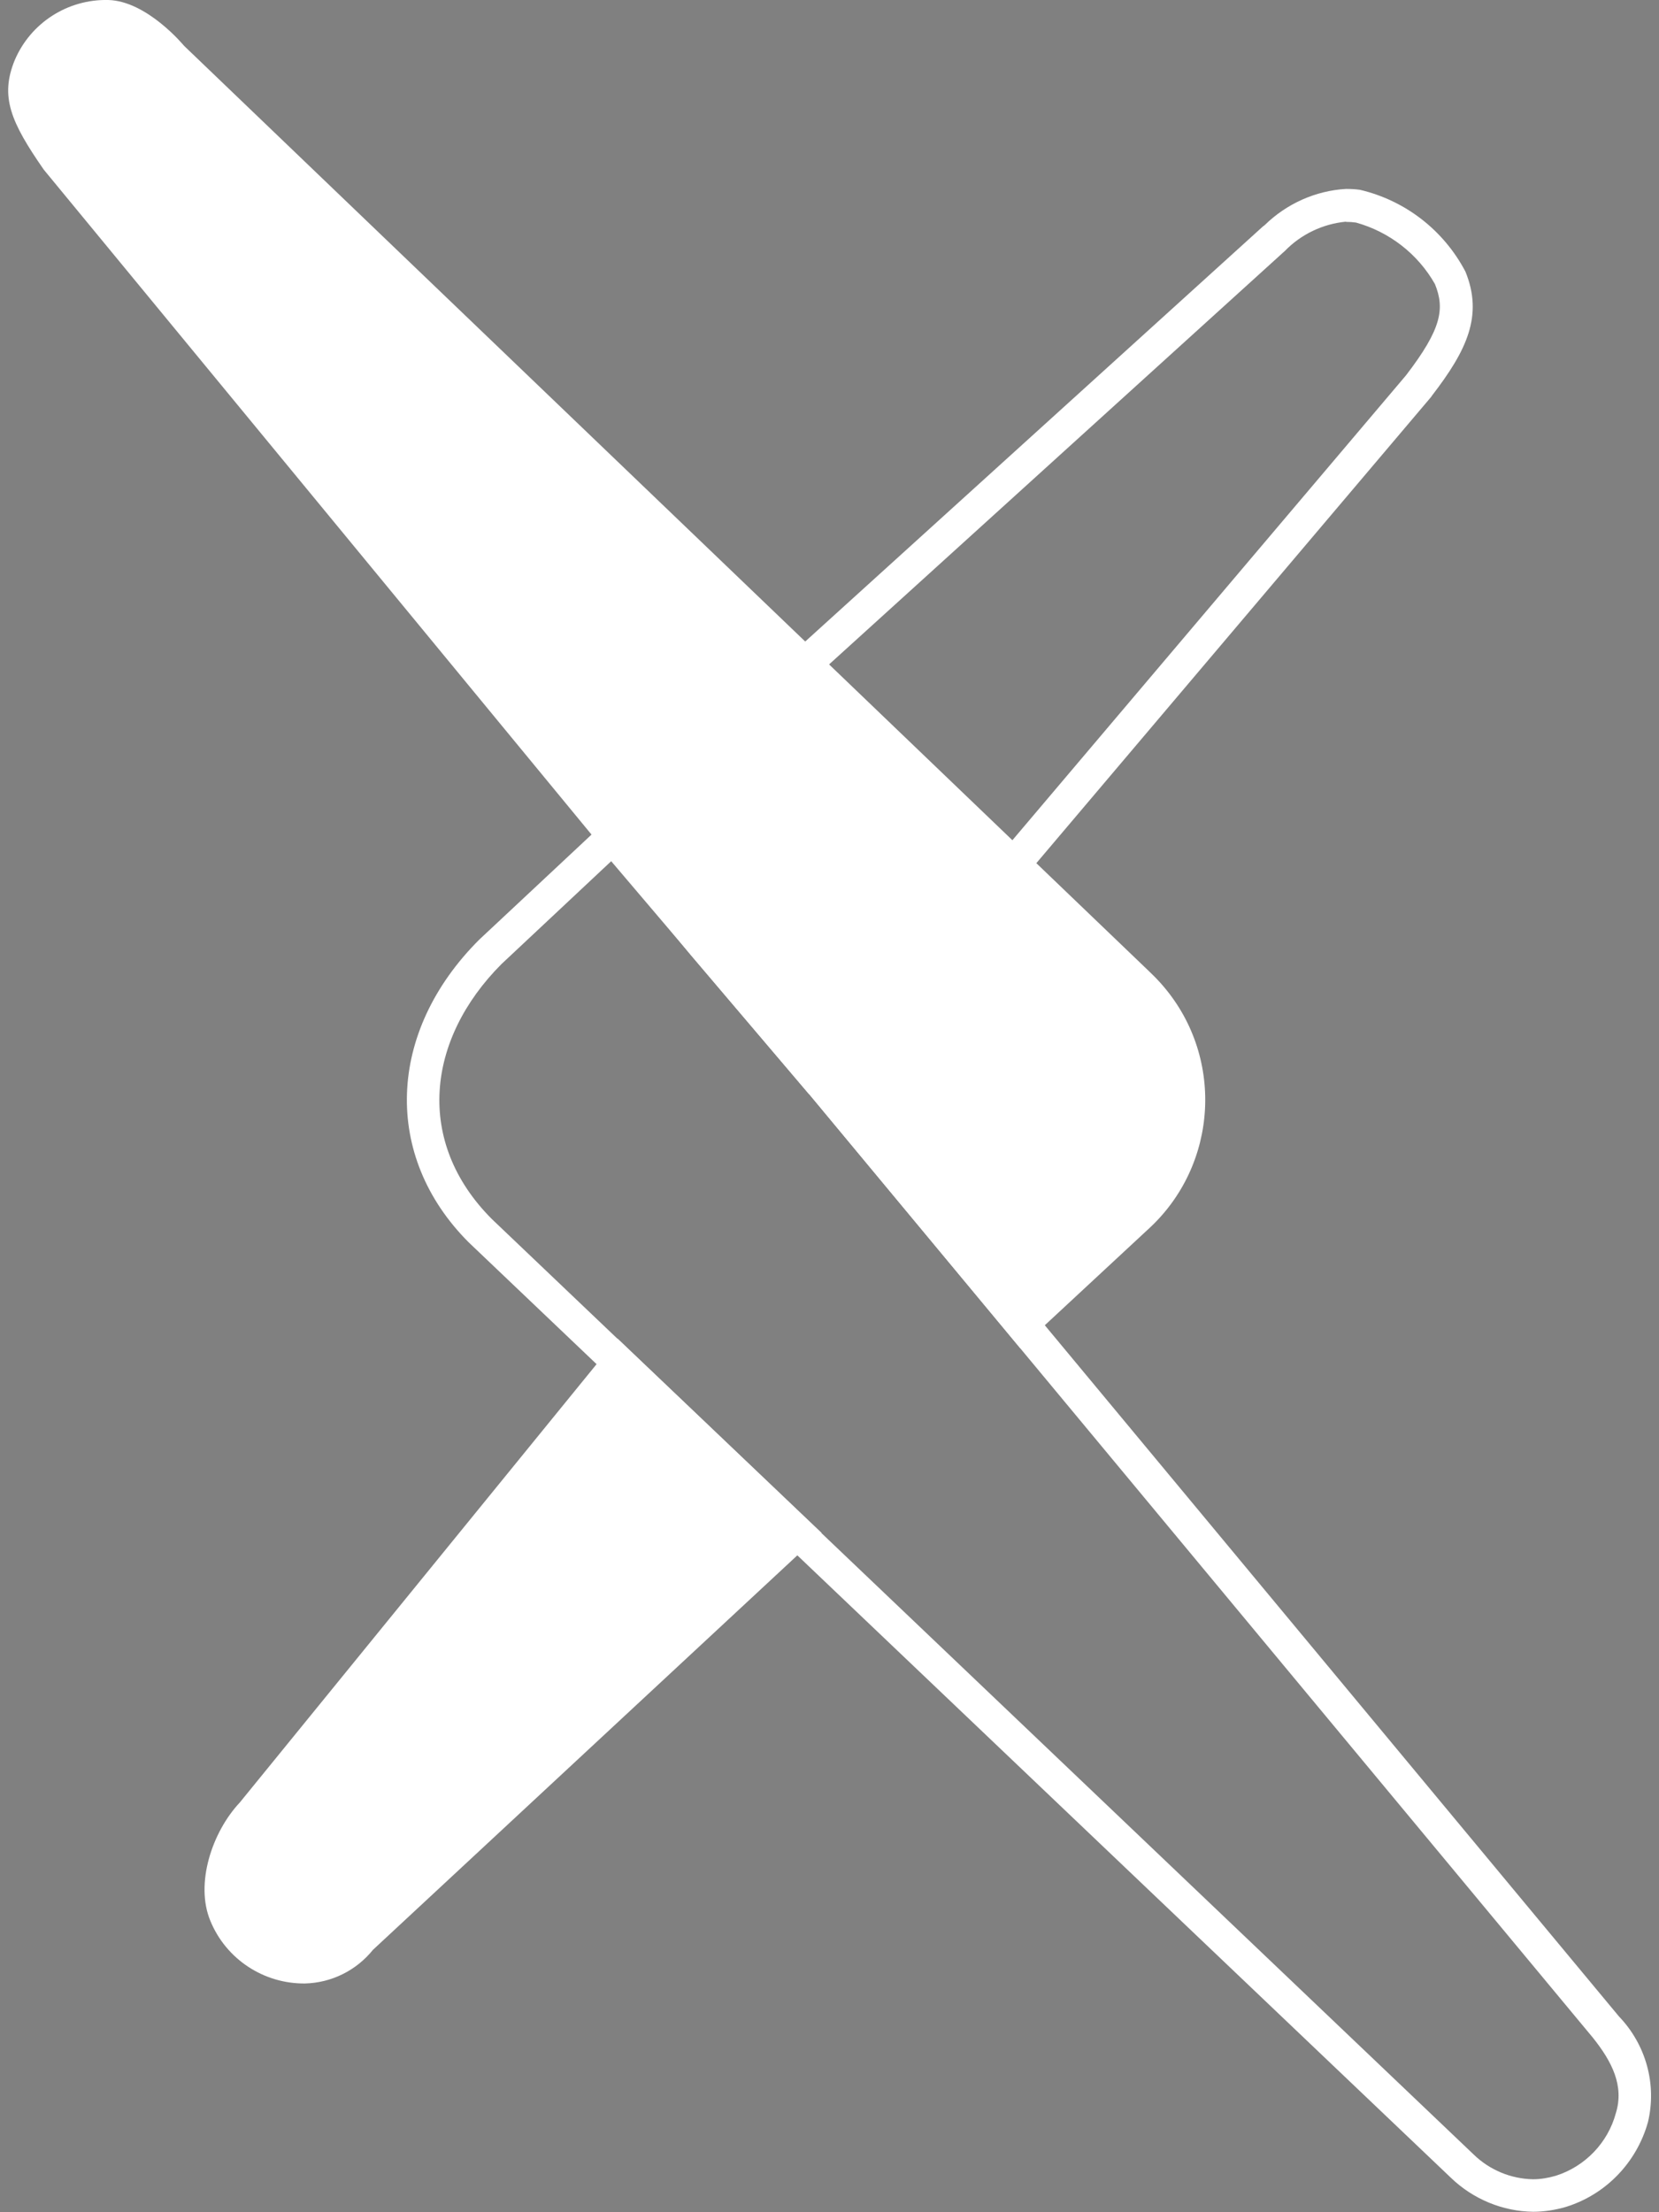 <?xml version="1.0" encoding="UTF-8"?>
<svg id="Layer_1" xmlns="http://www.w3.org/2000/svg" version="1.1" viewBox="0 0 75 100">
  <rect x="0" y="0" width="75" height="100" fill="#808080" stroke="none"/>
  <!-- Generator: Adobe Illustrator 29.5.1, SVG Export Plug-In . SVG Version: 2.1.0 Build 141)  -->
  <defs>
    <style>
      .st0, .st1 {
        fill: #fff;
      }

      .st1 {
        stroke: #000;
        stroke-miterlimit: 10;
        stroke-width: .25px;
      }
    </style>
  </defs>
  <g id="tiny_-_white">
    <path class="st0" d="M60.85,10.03c.15,0,.3.01.45.03,1.51.42,2.8,1.42,3.57,2.78.45,1.11.31,2.02-1.31,4.13l-26.2,30.94-8.54-10.02,29.27-26.55c.73-.75,1.71-1.22,2.76-1.32M60.85,8.54c-1.38.08-2.69.67-3.68,1.64l-.04.03-.04.03-29.28,26.55-1.07.97.94,1.1,8.54,10.02,1.14,1.34,1.14-1.34,26.2-30.94.02-.03.02-.03c1.57-2.04,2.32-3.61,1.51-5.6-.98-1.87-2.72-3.22-4.77-3.7-.21-.03-.42-.04-.64-.04h0Z"/>
    <path class="st0" d="M27.64,38.94l8.95,10.53,35.42,42.64c.87,1.09,1.42,2.18,1.04,3.41-.36,1.34-1.39,2.41-2.71,2.83-.34.1-.69.16-1.04.16-1-.02-1.96-.42-2.68-1.12L22.24,55.11c-3.49-3.49-2.96-8.13.43-11.53l4.96-4.65M27.76,36.77l-1.14,1.07-4.96,4.64c-4.18,4.18-4.36,9.79-.47,13.68l44.41,42.29c1,.96,2.33,1.51,3.71,1.53.5,0,1-.08,1.48-.22,1.81-.56,3.2-2.01,3.71-3.83.41-1.71-.09-3.51-1.31-4.78l-35.44-42.66-8.97-10.54-1.02-1.2h0Z"/>
    <path class="st0" d="M36.59,49.47l9.53,11.47,5.75-5.34c3.24-2.92,3.51-7.92.59-11.17-.17-.19-.35-.37-.54-.55L8.32,2.07S6.65.04,4.89,0C3.06-.04,1.39,1.03.67,2.71-.01,4.36.48,5.51,1.98,7.67l29.23,35.48,5.37,6.32Z"/>
    <path class="st0" d="M27.91,60.51l-17.07,20.97c-1.25,1.33-2.03,3.67-1.33,5.35.71,1.73,2.41,2.85,4.28,2.83,1.2-.03,2.32-.59,3.07-1.52l20.28-18.85-9.23-8.79Z"/>
    <path class="st1" d="M66.19,4.98"/>
  </g>
</svg>